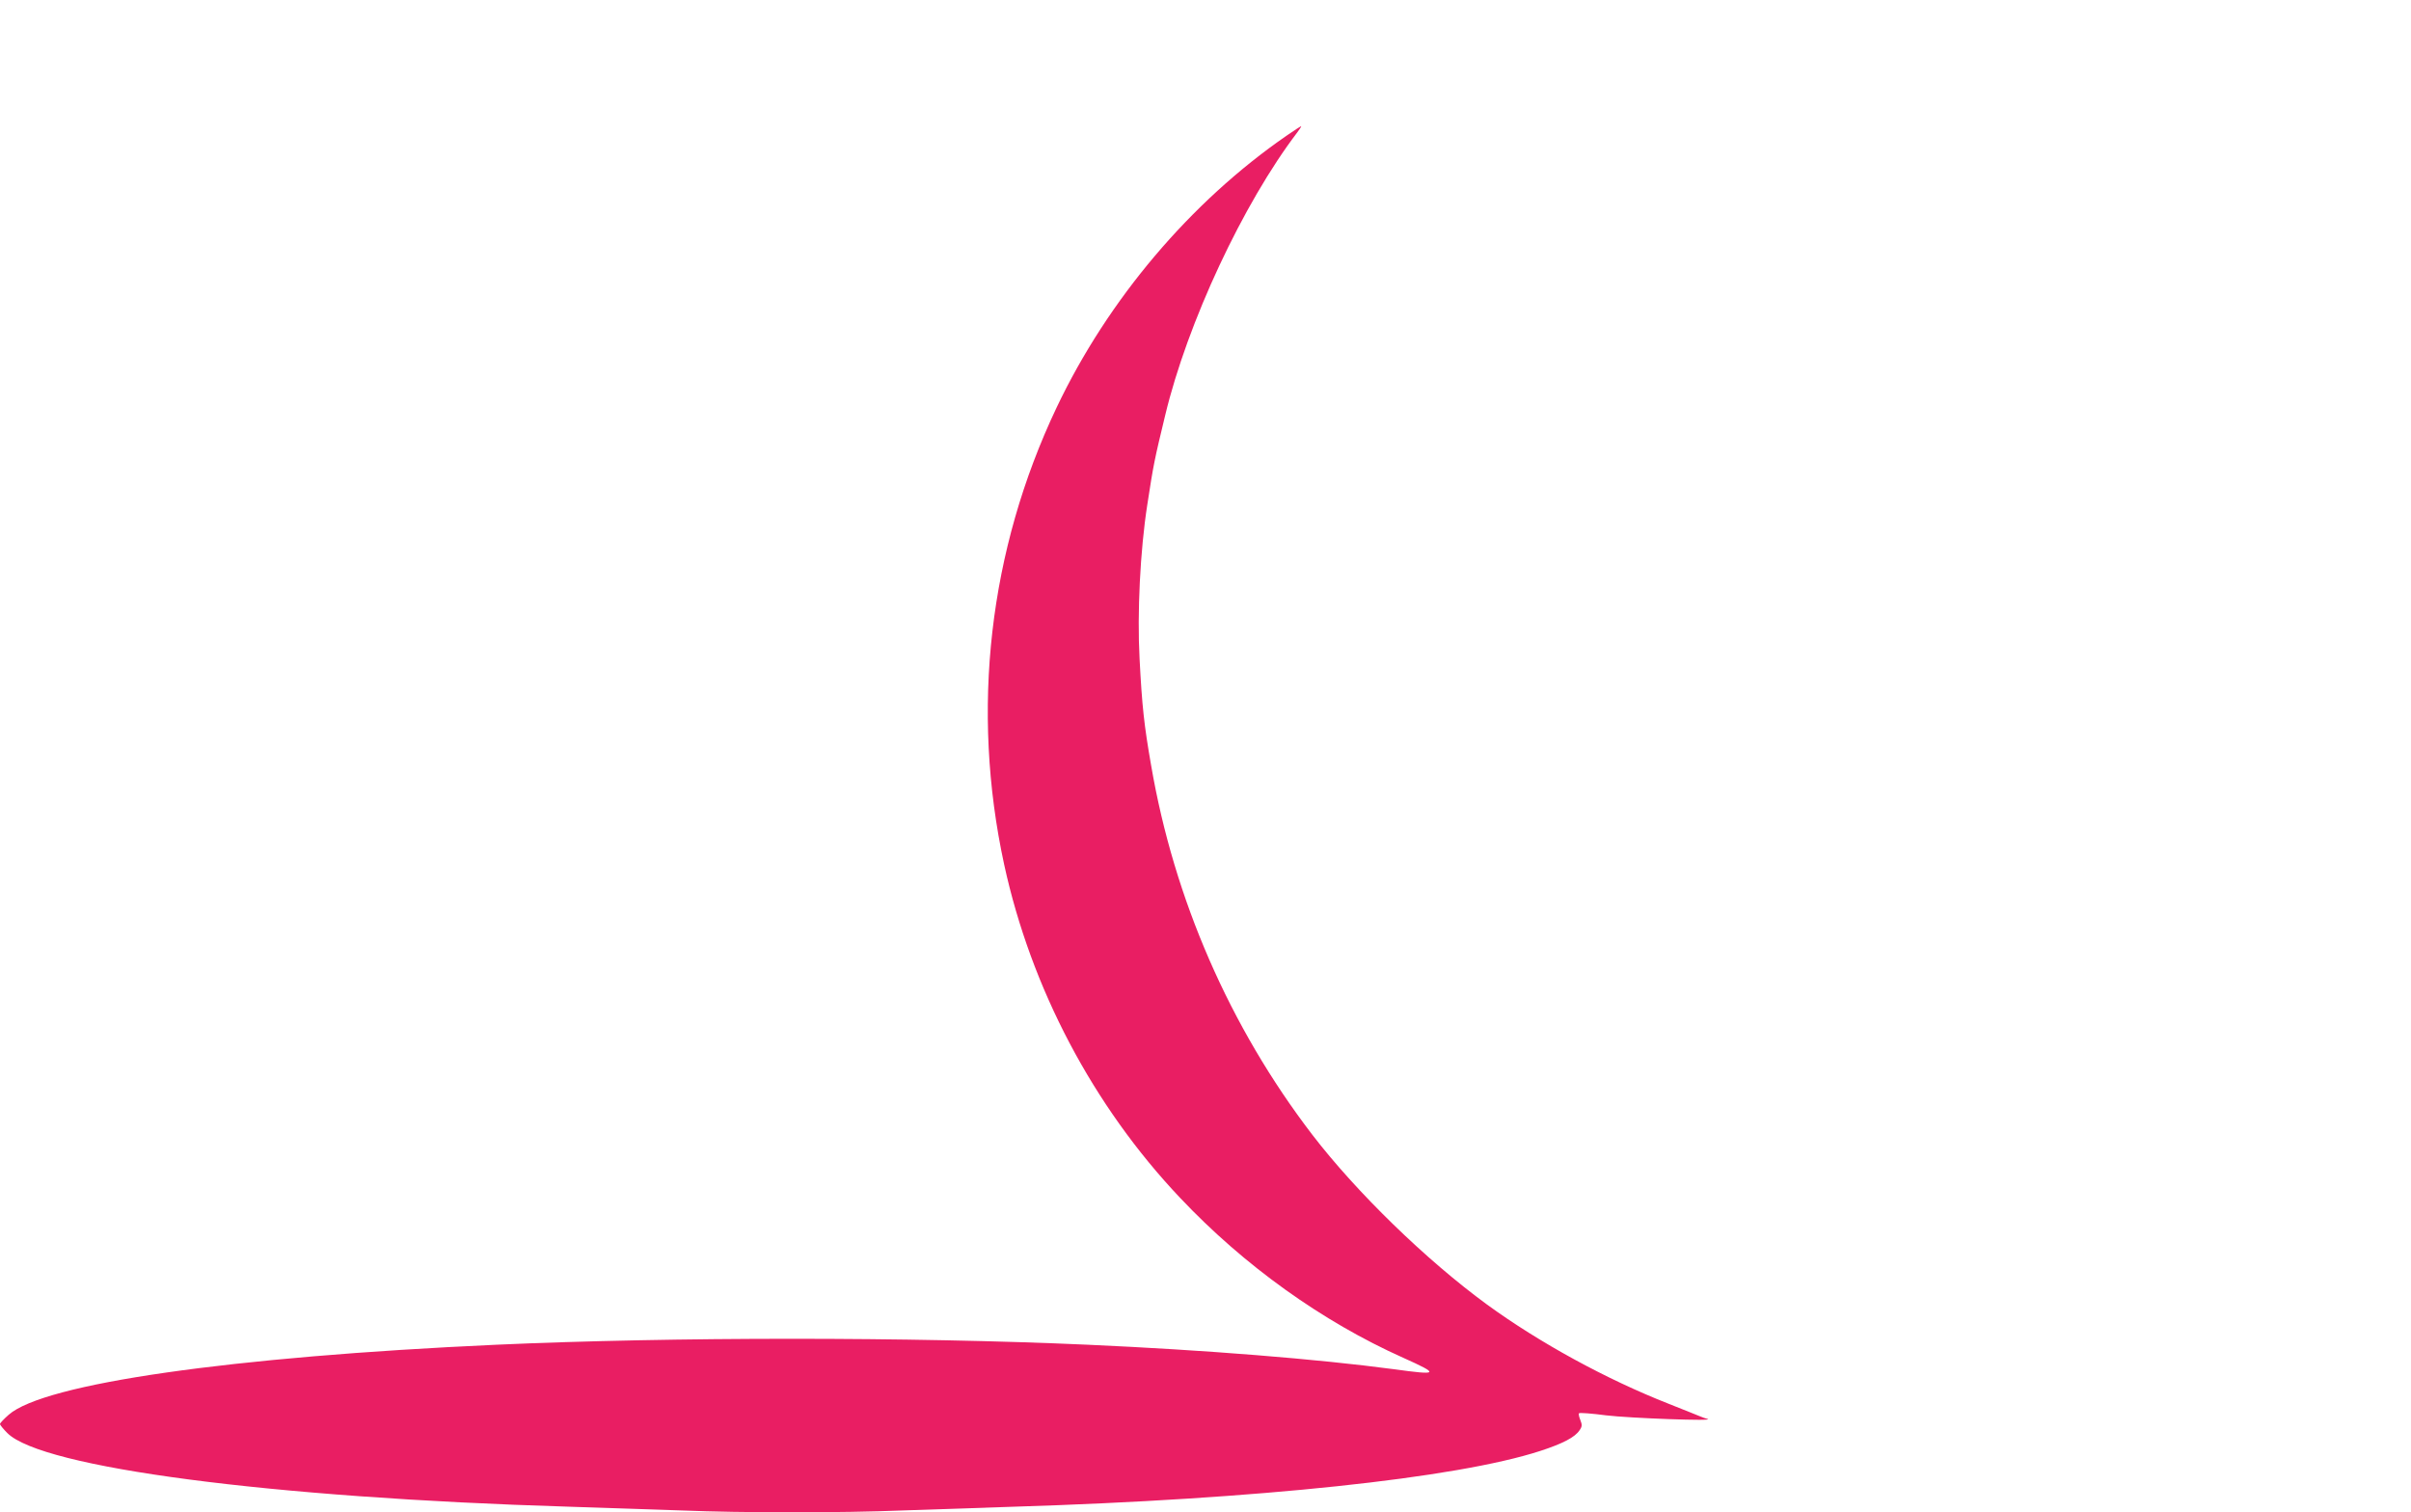<?xml version="1.0" standalone="no"?>
<!DOCTYPE svg PUBLIC "-//W3C//DTD SVG 20010904//EN"
 "http://www.w3.org/TR/2001/REC-SVG-20010904/DTD/svg10.dtd">
<svg version="1.0" xmlns="http://www.w3.org/2000/svg"
 width="1280pt" height="803pt" viewBox="0 0 1280 803"
 preserveAspectRatio="xMidYMid meet">
<g transform="translate(0,803) scale(0.1,-0.1)"
fill="#e91e63" stroke="none">
<path d="M6831 7310 c-510 -352 -949 -870 -1222 -1445 -359 -757 -456 -1602
-278 -2425 143 -657 472 -1282 934 -1770 340 -360 755 -657 1184 -849 196 -88
191 -94 -49 -61 -405 54 -1002 102 -1625 130 -936 42 -2205 42 -3140 0 -1410
-64 -2401 -206 -2589 -372 -25 -22 -46 -44 -46 -49 0 -5 17 -26 39 -48 184
-184 1394 -343 2981 -391 195 -6 465 -15 600 -20 314 -13 856 -13 1170 0 135
5 403 14 595 20 1291 40 2346 151 2792 296 120 39 185 73 209 110 14 20 14 29
4 54 -7 17 -10 33 -7 36 3 4 68 -1 144 -11 123 -15 589 -32 538 -19 -11 3 -29
9 -40 14 -11 5 -85 34 -165 66 -333 131 -686 324 -965 527 -324 237 -693 596
-928 902 -438 572 -734 1250 -856 1963 -37 212 -48 312 -61 565 -13 241 3 573
41 817 33 216 38 239 95 475 118 492 414 1125 702 1503 13 17 22 32 20 32 -2
0 -37 -22 -77 -50z"/>
</g>
</svg>
